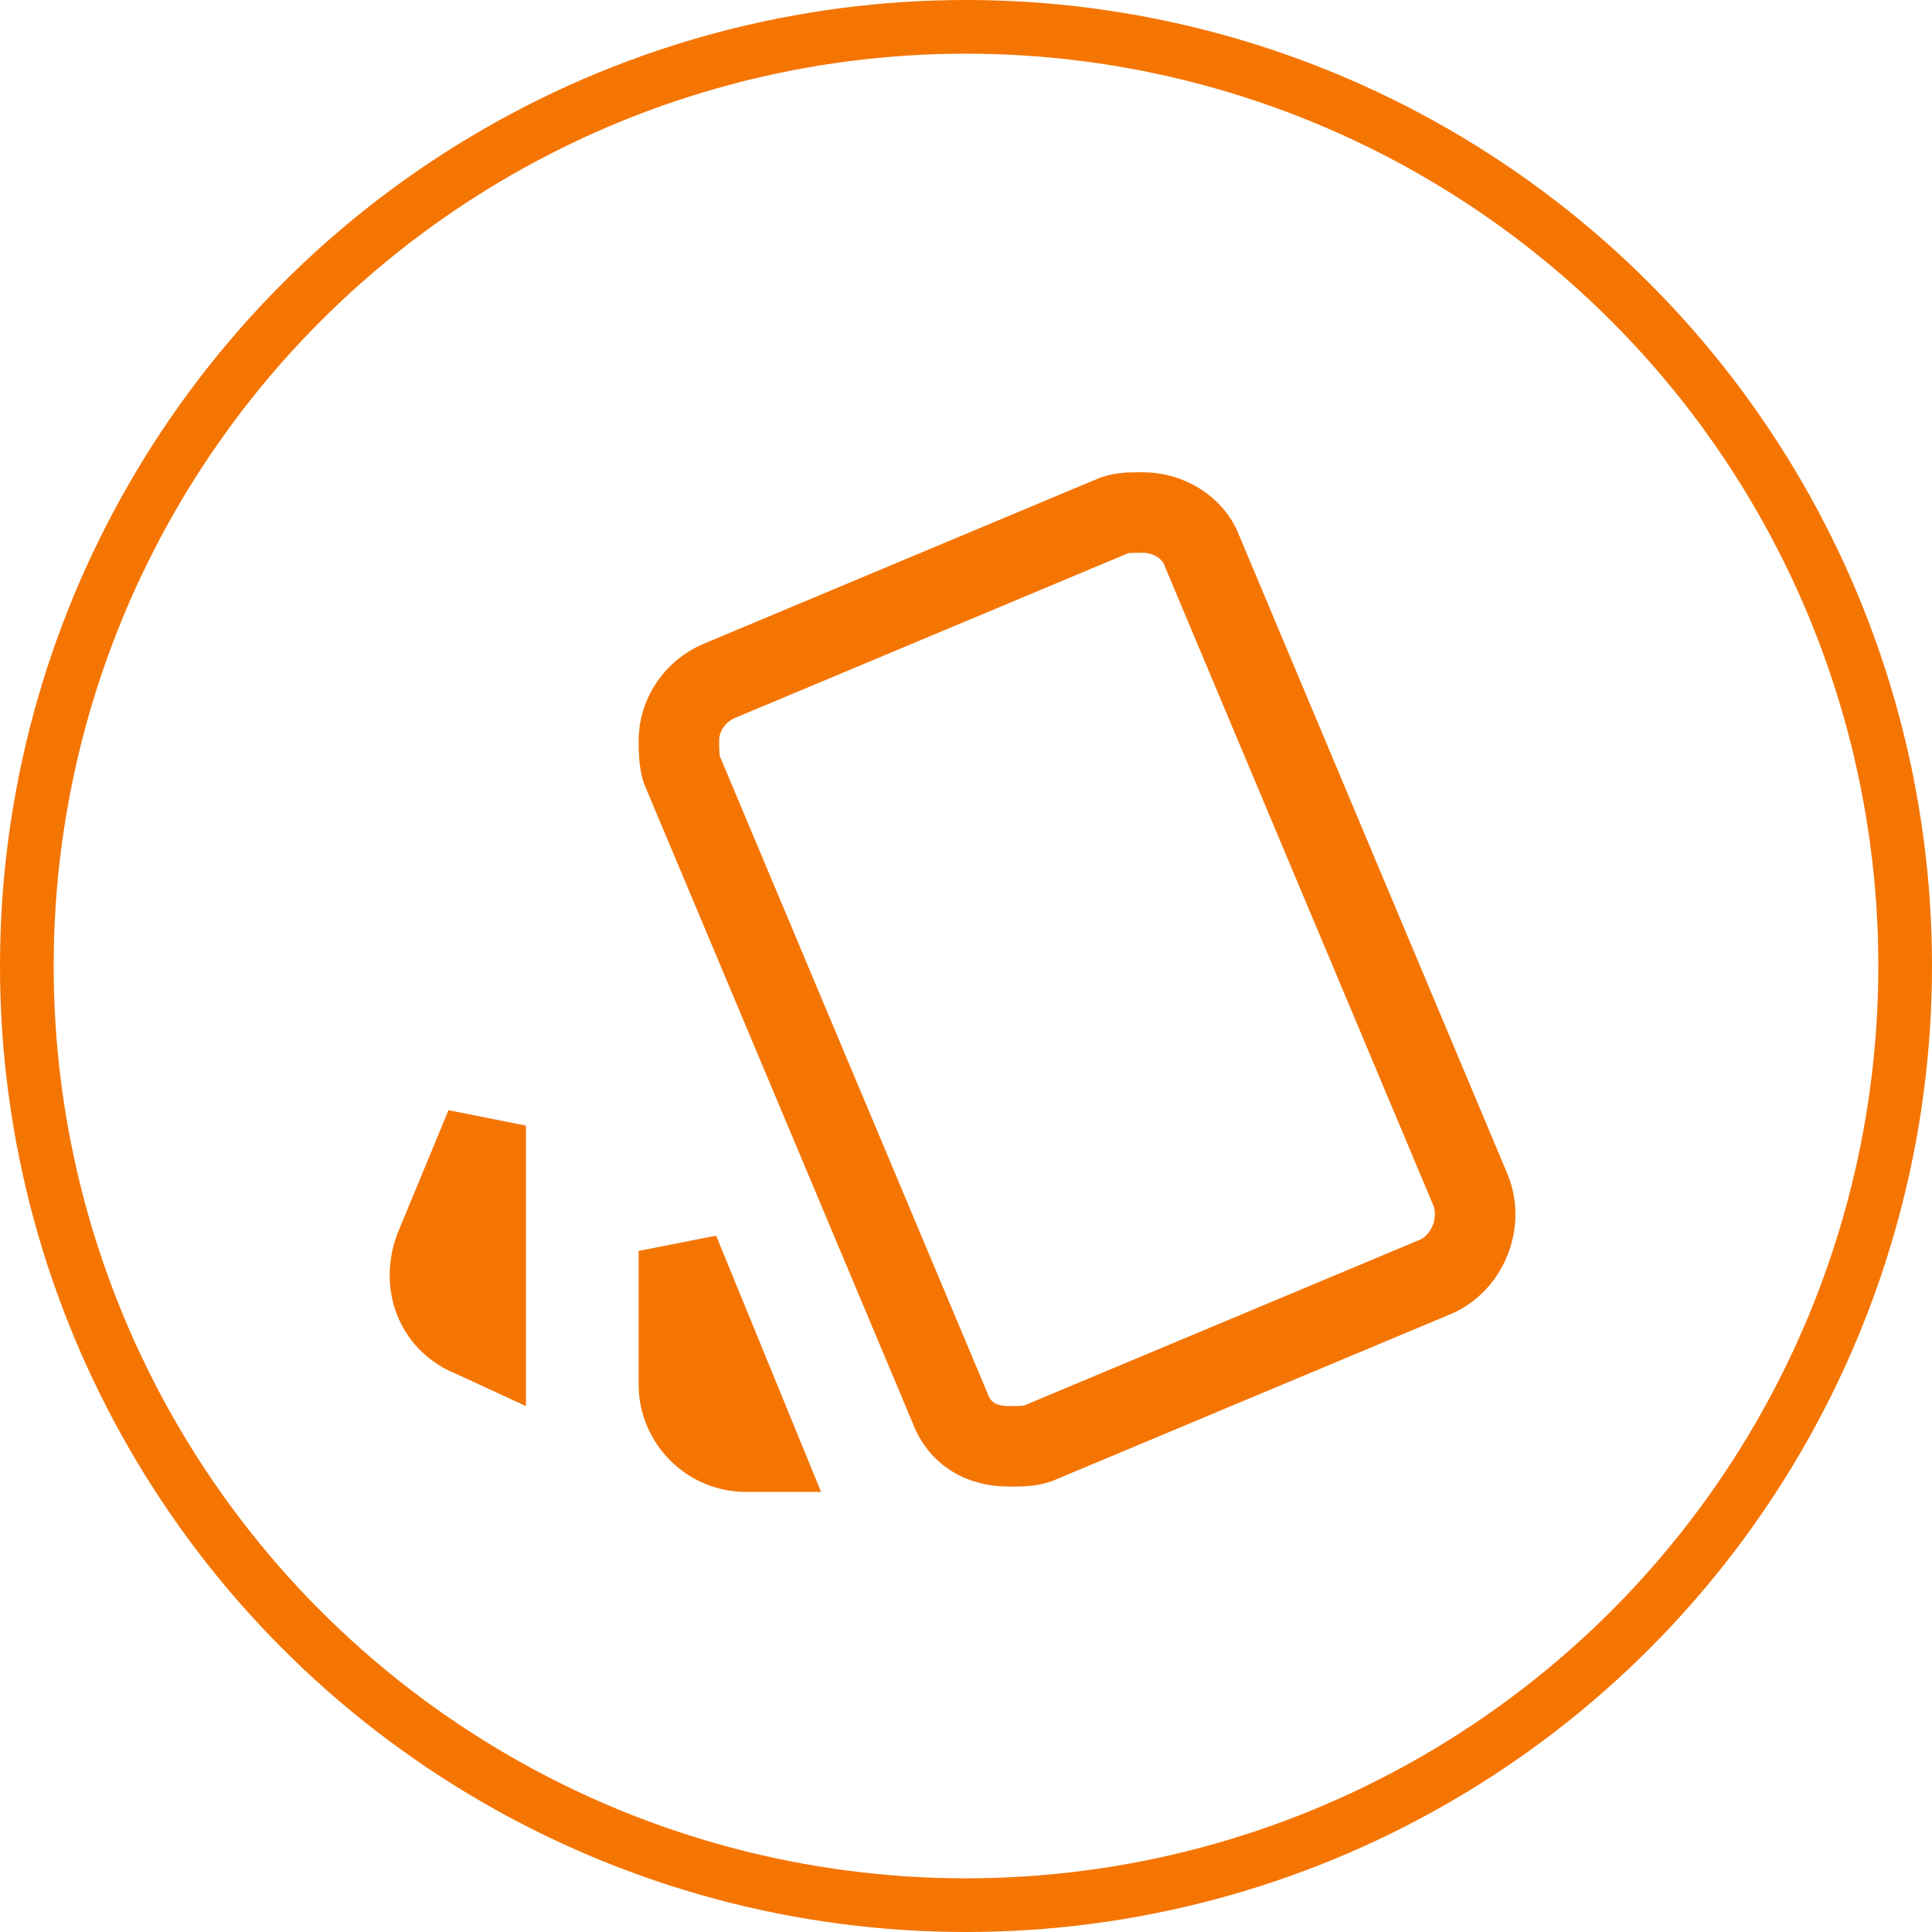 <?xml version="1.0" encoding="UTF-8"?> <svg xmlns="http://www.w3.org/2000/svg" width="36" height="36" viewBox="0 0 36 36" fill="none"> <path d="M8.814 24.919L8.796 24.911L8.778 24.904C8.174 24.662 7.841 24.001 8.1 23.27L9.05 20.974V25.028L8.814 24.919ZM17.702 26.237L17.697 26.223L17.691 26.209L12.704 14.34C12.654 14.175 12.65 13.997 12.65 13.8C12.65 13.318 12.954 12.88 13.393 12.691L20.761 9.604C20.922 9.553 21.021 9.55 21.3 9.55C21.756 9.55 22.23 9.816 22.398 10.263L22.403 10.277L22.408 10.291L27.405 22.184C27.651 22.807 27.327 23.561 26.721 23.804L26.721 23.804L26.71 23.808L19.338 26.896C19.177 26.947 19.079 26.95 18.8 26.95C18.267 26.95 17.877 26.703 17.702 26.237ZM13.9 27.05C13.214 27.05 12.65 26.486 12.65 25.8V23.309L14.182 27.05H13.9Z" stroke="#F57503" stroke-width="1.5"></path> <circle cx="18" cy="18" r="17.5" stroke="#F57503"></circle> </svg> 